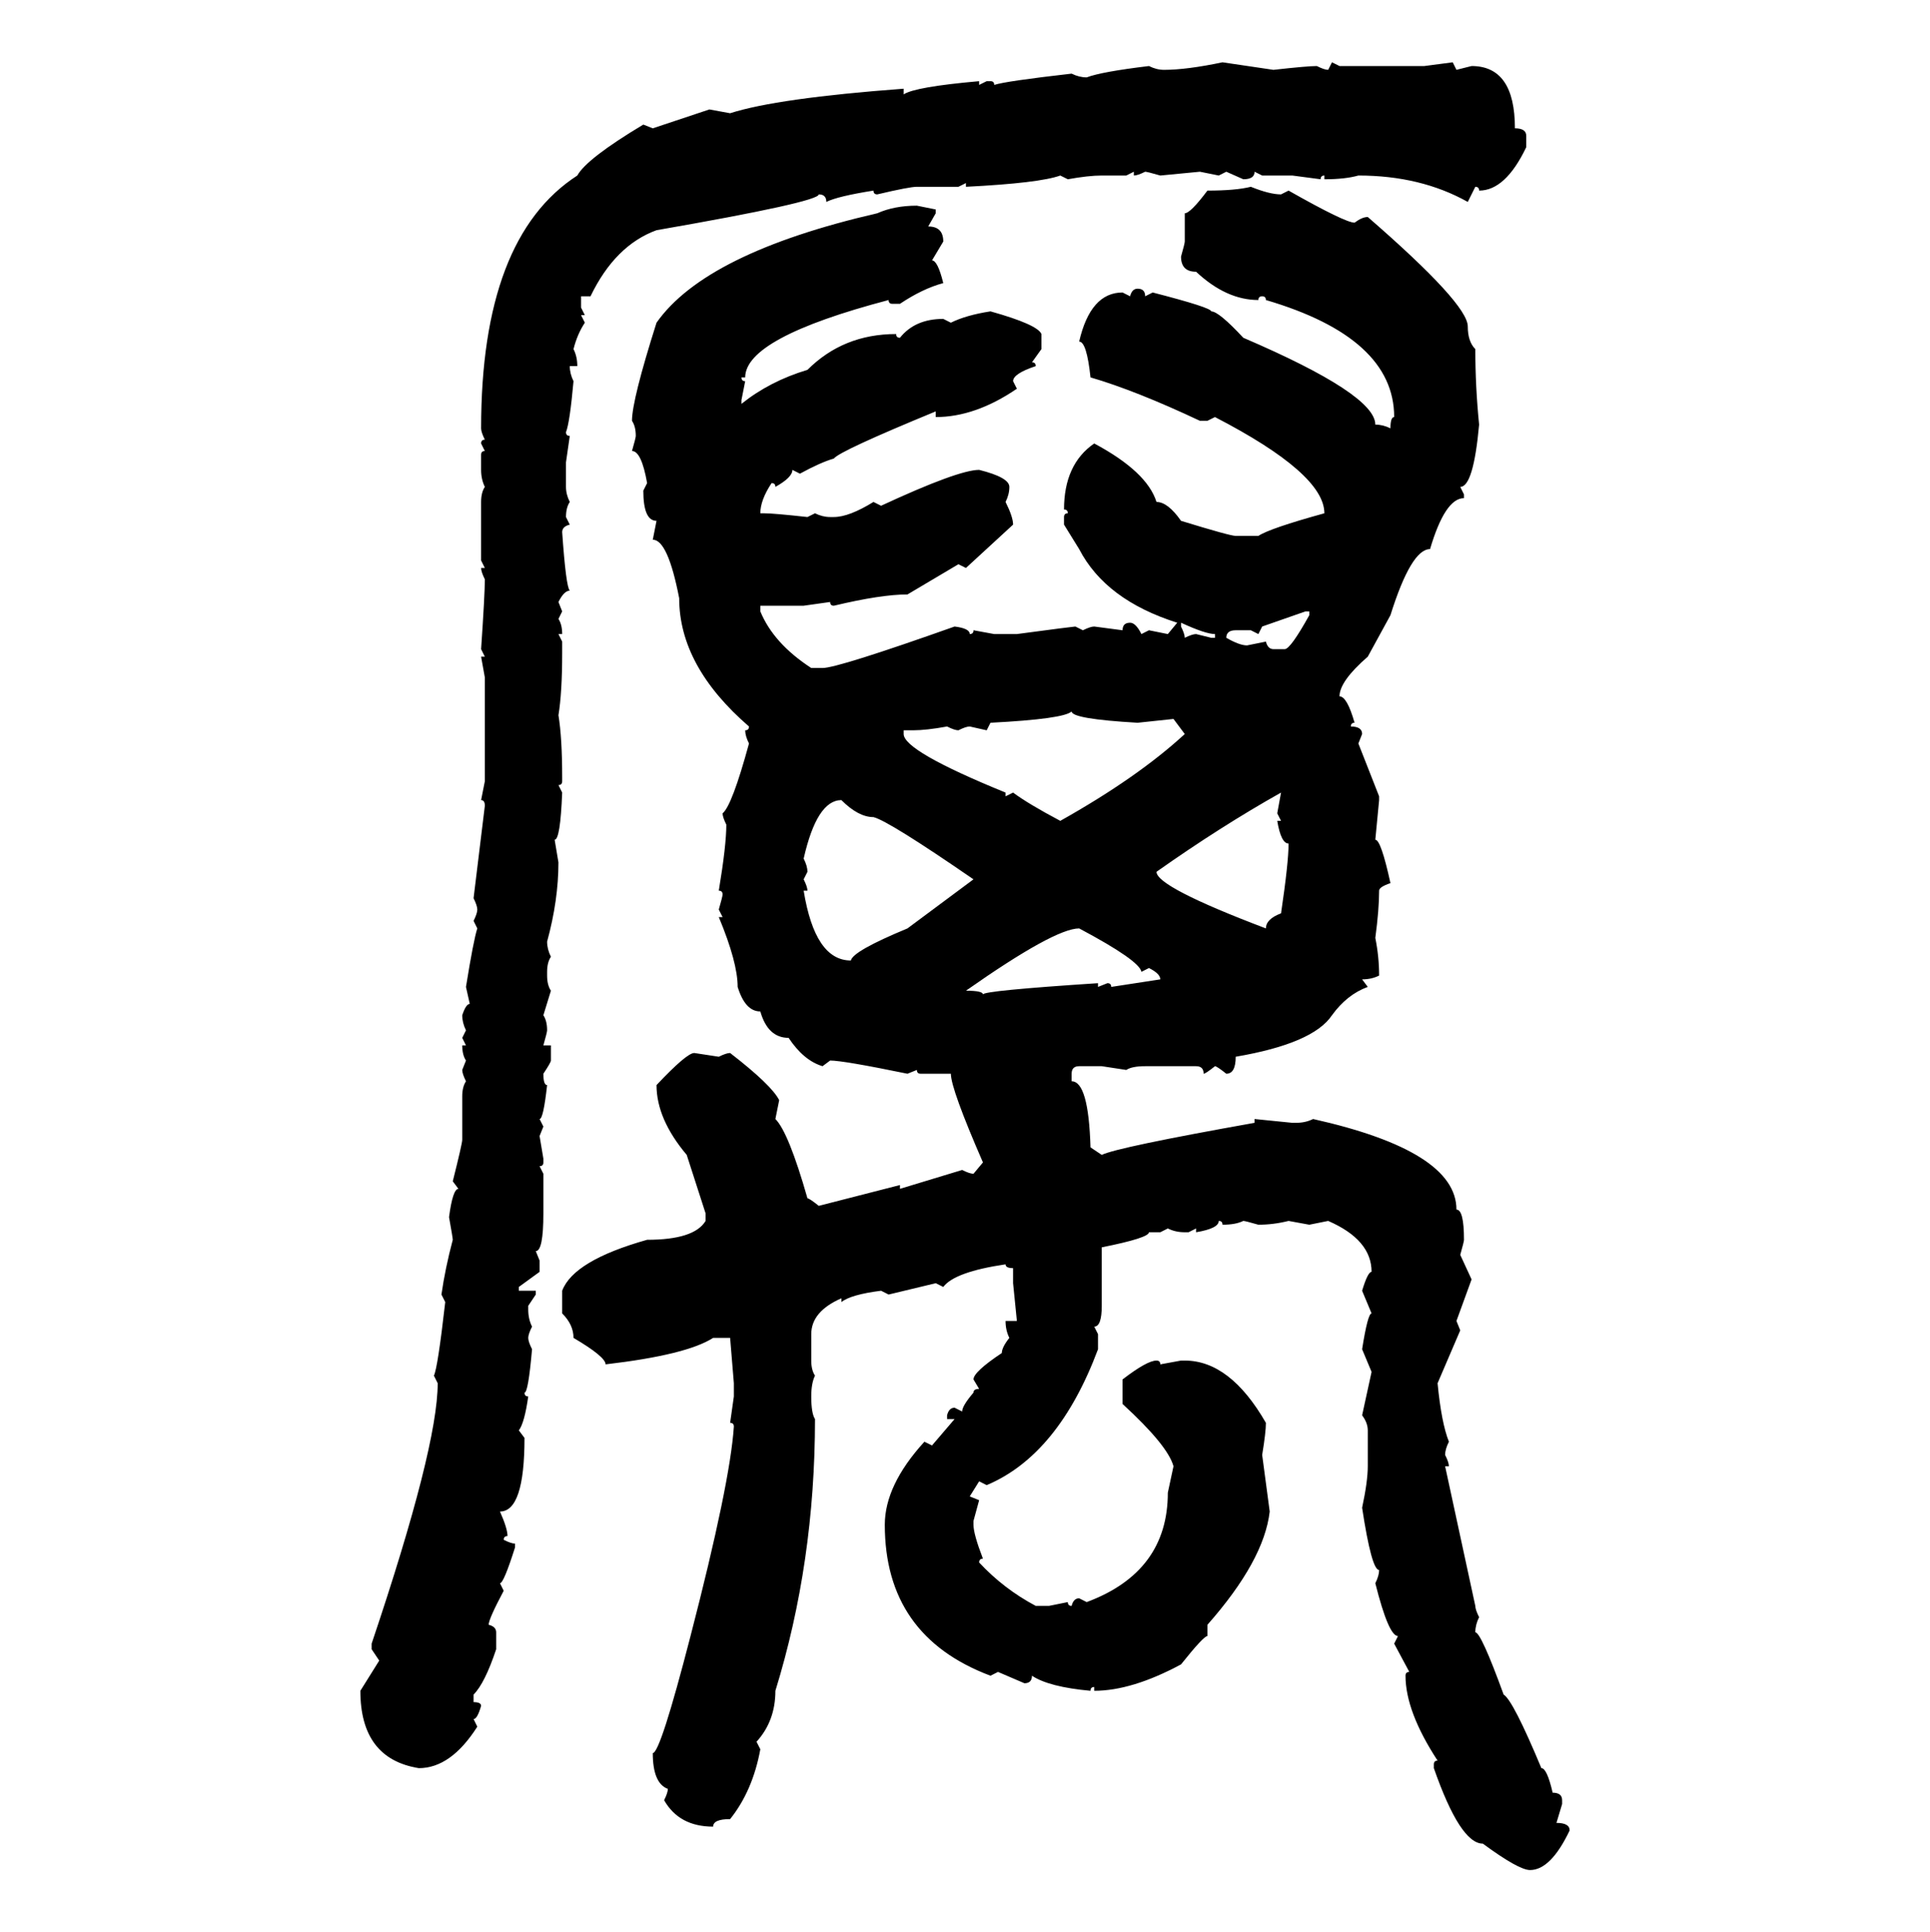 <svg xmlns="http://www.w3.org/2000/svg" xmlns:xlink="http://www.w3.org/1999/xlink" width="299.707" height="300"><path d="M189.84 9.67L189.84 9.67L197.75 10.84Q203.03 10.25 204.49 10.25L204.49 10.25Q205.66 10.84 206.25 10.84L206.25 10.84L206.84 9.67L208.01 10.25L221.19 10.25L225.59 9.67L226.17 10.84L228.52 10.25Q235.25 10.25 235.25 19.92L235.25 19.92Q237.01 19.92 237.01 21.09L237.01 21.09L237.01 22.85Q233.79 29.59 229.69 29.59L229.69 29.59Q229.69 29.00 229.10 29.00L229.10 29.00L227.93 31.35Q220.61 27.25 210.94 27.25L210.94 27.25Q208.89 27.83 205.66 27.83L205.66 27.83L205.66 27.25Q205.08 27.25 205.08 27.83L205.08 27.83L200.68 27.25L196.00 27.25L194.82 26.66Q194.82 27.83 193.07 27.83L193.07 27.83L190.43 26.66L189.26 27.25L186.33 26.66L180.18 27.25Q178.13 26.66 177.83 26.66L177.83 26.66Q176.66 27.25 176.07 27.25L176.07 27.25L176.07 26.66L174.90 27.25L171.09 27.25Q169.04 27.25 165.82 27.83L165.82 27.83L164.65 27.25Q161.43 28.42 150 29.00L150 29.00L150 28.42L148.83 29.00L142.38 29.00Q141.21 29.00 136.23 30.18L136.23 30.18Q135.64 30.18 135.64 29.59L135.64 29.59Q130.08 30.47 128.32 31.35L128.32 31.35Q128.32 30.18 127.15 30.18L127.15 30.18Q127.15 31.35 101.95 35.74L101.95 35.74Q95.51 38.09 91.70 46.00L91.70 46.00L90.23 46.00L90.23 47.75L90.82 48.93L90.23 48.93L90.82 50.10Q89.65 51.86 89.06 54.20L89.06 54.20Q89.65 55.37 89.65 56.84L89.65 56.84L88.48 56.84Q88.48 58.01 89.06 59.18L89.06 59.18Q88.48 65.63 87.89 67.09L87.89 67.09Q87.89 67.68 88.48 67.68L88.48 67.68L87.89 71.78L87.89 75.59Q87.89 76.76 88.48 77.93L88.48 77.93Q87.89 78.81 87.89 80.27L87.89 80.27L88.48 81.45Q87.30 81.74 87.30 82.62L87.30 82.62Q87.89 91.11 88.48 91.70L88.48 91.70Q87.60 91.70 86.72 93.46L86.72 93.46L87.30 94.92L86.72 96.09Q87.30 96.97 87.30 98.44L87.30 98.44L86.72 98.44L87.30 99.61L87.30 101.37Q87.30 107.52 86.72 111.04L86.72 111.04Q87.30 114.55 87.30 120.70L87.30 120.70L87.30 121.29Q87.30 121.88 86.72 121.88L86.72 121.88L87.30 123.05Q87.01 130.37 86.13 130.37L86.13 130.37L86.72 133.89Q86.72 139.75 84.96 146.19L84.96 146.19Q84.96 147.36 85.55 148.54L85.55 148.54Q84.96 149.41 84.96 150.88L84.96 150.88L84.96 151.46Q84.96 152.93 85.55 153.81L85.55 153.81L84.38 157.62Q84.96 158.50 84.96 159.96L84.96 159.96Q84.96 160.25 84.38 162.30L84.38 162.30L85.55 162.30L85.55 164.65Q85.55 164.94 84.38 166.70L84.38 166.70Q84.38 168.46 84.96 168.46L84.96 168.46Q84.38 173.73 83.79 173.73L83.79 173.73L84.38 174.90L83.79 176.37L84.38 179.88L84.38 180.47Q84.38 181.05 83.79 181.05L83.79 181.05L84.38 182.23L84.38 188.38Q84.38 194.24 83.20 194.24L83.20 194.24L83.79 195.70L83.79 197.46L80.57 199.80L80.57 200.39L83.20 200.39L83.20 200.98L82.03 202.73L82.03 203.32Q82.03 204.79 82.62 205.96L82.62 205.96Q82.03 207.13 82.03 207.71L82.03 207.71Q82.03 208.30 82.62 209.47L82.62 209.47Q82.03 216.21 81.45 216.21L81.45 216.21Q81.45 216.80 82.03 216.80L82.03 216.80Q81.45 220.90 80.57 222.07L80.57 222.07L81.45 223.24Q81.45 234.67 77.64 234.67L77.64 234.67Q78.81 237.30 78.81 238.48L78.81 238.48Q78.22 238.48 78.22 239.06L78.22 239.06Q79.39 239.65 79.98 239.65L79.98 239.65L79.98 240.23Q78.22 245.80 77.64 245.80L77.64 245.80L78.22 246.97Q75.88 251.37 75.88 252.25L75.88 252.25Q77.05 252.54 77.05 253.42L77.05 253.42L77.05 256.05Q75.29 261.33 73.54 263.09L73.54 263.09L73.54 264.26Q74.71 264.26 74.71 264.84L74.71 264.84Q74.12 266.89 73.54 266.89L73.54 266.89L74.12 268.07Q70.02 274.51 65.04 274.51L65.04 274.51Q55.96 273.05 55.96 262.50L55.96 262.50L58.89 257.81L57.71 256.05L57.71 255.18Q67.97 224.71 67.97 214.75L67.97 214.75L67.38 213.57Q67.97 212.40 69.14 202.15L69.14 202.15L68.55 200.98Q69.14 196.88 70.31 192.48L70.31 192.48Q70.31 192.19 69.73 188.96L69.73 188.96Q70.31 184.57 71.19 184.57L71.19 184.57L70.31 183.40Q71.78 177.54 71.78 176.95L71.78 176.95L71.78 170.21Q71.78 168.75 72.36 167.87L72.36 167.87Q71.78 166.70 71.78 166.11L71.78 166.11L72.36 164.65Q71.78 163.77 71.78 162.30L71.78 162.30L72.36 162.30L71.78 161.13L72.36 159.96Q71.78 158.79 71.78 157.62L71.78 157.62Q72.36 155.86 72.95 155.86L72.95 155.86L72.36 153.22Q73.54 145.90 74.12 144.14L74.12 144.14L73.54 142.97Q74.12 141.80 74.12 141.21L74.12 141.21Q74.12 140.63 73.54 139.45L73.54 139.45L75.29 125.10Q75.29 124.22 74.71 124.22L74.71 124.22L75.29 121.29L75.29 105.18L74.71 101.95L75.29 101.95L74.71 100.78Q75.29 92.29 75.29 89.94L75.29 89.94Q74.71 88.77 74.71 88.18L74.71 88.18L75.29 88.18L74.71 87.01L74.71 77.93Q74.71 76.46 75.29 75.59L75.29 75.59Q74.71 74.41 74.71 72.95L74.71 72.95L74.71 70.61Q74.71 70.02 75.29 70.02L75.29 70.02L74.71 68.85Q74.71 68.26 75.29 68.26L75.29 68.26Q74.71 67.09 74.71 66.50L74.71 66.50Q74.71 36.91 89.65 27.25L89.65 27.25Q91.11 24.61 99.90 19.34L99.90 19.34L101.37 19.92L110.16 16.99L113.38 17.58Q120.70 15.23 140.33 13.77L140.33 13.77L140.33 14.65Q142.09 13.48 152.05 12.60L152.05 12.60L152.05 13.18L153.22 12.60L153.81 12.60Q154.39 12.60 154.39 13.18L154.39 13.18Q156.15 12.60 166.41 11.43L166.41 11.43Q167.58 12.01 168.75 12.01L168.75 12.01Q171.09 11.13 178.42 10.25L178.42 10.25Q179.59 10.84 180.76 10.84L180.76 10.84Q184.28 10.84 189.84 9.67ZM194.24 29.00L194.24 29.00Q197.17 30.18 198.93 30.18L198.93 30.18L200.10 29.59Q208.89 34.57 210.35 34.57L210.35 34.57Q211.52 33.69 212.40 33.69L212.40 33.69Q227.93 47.17 227.93 50.68L227.93 50.68Q227.93 53.03 229.10 54.20L229.10 54.20Q229.10 60.06 229.69 65.92L229.69 65.92Q228.81 75.59 226.76 75.59L226.76 75.59L227.34 76.76L227.34 77.34Q224.41 77.34 222.07 85.25L222.07 85.25Q219.14 85.25 215.92 95.51L215.92 95.51L212.40 101.95Q208.01 105.76 208.01 108.11L208.01 108.11Q209.18 108.11 210.35 112.21L210.35 112.21Q209.77 112.21 209.77 112.79L209.77 112.79Q211.52 112.79 211.52 113.96L211.52 113.96L210.94 115.43L214.16 123.63L214.16 124.22L213.57 130.37Q214.45 130.37 215.92 137.11L215.92 137.11Q214.16 137.70 214.16 138.28L214.16 138.28Q214.16 141.21 213.57 145.61L213.57 145.61Q214.16 148.54 214.16 151.46L214.16 151.46Q212.99 152.05 211.52 152.05L211.52 152.05L212.40 153.22Q209.18 154.39 206.84 157.62L206.84 157.62Q203.91 162.01 191.89 164.06L191.89 164.06Q191.89 166.70 190.43 166.70L190.43 166.70Q188.96 165.53 188.67 165.53L188.67 165.53Q187.21 166.70 186.91 166.70L186.91 166.70Q186.91 165.53 185.74 165.53L185.74 165.53L177.83 165.53Q175.78 165.53 174.90 166.11L174.90 166.11L171.09 165.53L167.58 165.53Q166.41 165.53 166.41 166.70L166.41 166.70L166.41 167.87Q169.04 167.87 169.34 178.13L169.34 178.13L171.09 179.30Q173.44 178.13 194.82 174.32L194.82 174.32L194.82 173.73L200.68 174.32L201.27 174.32Q202.73 174.32 203.91 173.73L203.91 173.73Q226.17 178.71 226.17 187.79L226.17 187.79Q227.34 187.79 227.34 192.48L227.34 192.48Q227.34 192.77 226.76 194.82L226.76 194.82L228.52 198.63L226.17 205.08L226.76 206.54L223.24 214.75Q223.83 220.90 225 223.83L225 223.83Q224.41 225 224.41 225.88L224.41 225.88Q225 227.05 225 227.64L225 227.64L224.41 227.64L229.10 249.32Q229.10 249.90 229.69 251.07L229.69 251.07Q229.10 252.25 229.10 253.42L229.10 253.42Q229.98 253.42 233.50 263.09L233.50 263.09Q234.96 263.96 239.36 274.51L239.36 274.51Q240.23 274.51 241.11 278.32L241.11 278.32Q242.58 278.32 242.58 279.49L242.58 279.49L242.58 280.08L241.70 283.01Q243.75 283.01 243.75 284.18L243.75 284.18Q240.82 290.33 237.60 290.33L237.60 290.33Q235.84 290.33 230.27 286.23L230.27 286.23Q226.76 286.23 222.66 274.51L222.66 274.51L222.66 273.93Q222.66 273.34 223.24 273.34L223.24 273.34Q218.26 265.72 218.26 260.16L218.26 260.16Q218.26 259.57 218.85 259.57L218.85 259.57L216.50 255.18L217.09 254.00Q215.63 254.00 213.57 245.80L213.57 245.80Q214.16 244.63 214.16 243.75L214.16 243.75Q212.99 243.75 211.52 234.08L211.52 234.08Q212.40 229.98 212.40 227.64L212.40 227.64L212.40 222.07Q212.40 220.90 211.52 219.73L211.52 219.73L212.99 212.99L211.52 209.47Q212.40 203.91 212.99 203.91L212.99 203.91L211.52 200.39Q212.40 197.46 212.99 197.46L212.99 197.46Q212.99 192.48 206.25 189.55L206.25 189.55L203.32 190.14L200.10 189.55Q197.75 190.14 195.41 190.14L195.41 190.14Q193.36 189.55 193.07 189.55L193.07 189.55Q191.89 190.14 189.84 190.14L189.84 190.14Q189.84 189.55 189.26 189.55L189.26 189.55Q189.26 190.72 185.74 191.31L185.74 191.31L185.74 190.72L184.57 191.31L183.98 191.31Q182.52 191.31 181.35 190.72L181.35 190.72L180.18 191.31L178.42 191.31Q178.42 192.19 171.09 193.65L171.09 193.65L171.09 202.73Q171.09 205.96 169.92 205.96L169.92 205.96L170.51 207.13L170.51 209.47Q164.36 225.88 153.22 230.57L153.22 230.57L152.05 229.98L150.59 232.32L152.05 232.91L151.17 236.13L151.17 236.72Q151.17 238.18 152.64 241.99L152.64 241.99Q152.05 241.99 152.05 242.58L152.05 242.58Q155.86 246.68 160.84 249.32L160.84 249.32L162.89 249.32L165.82 248.73Q165.82 249.32 166.41 249.32L166.41 249.32Q166.70 248.14 167.58 248.14L167.58 248.14L168.75 248.73Q181.35 244.04 181.35 231.74L181.35 231.74L182.23 227.64Q181.35 224.41 174.32 217.97L174.32 217.97L174.32 214.16Q178.13 211.23 179.59 211.23L179.59 211.23Q180.18 211.23 180.18 211.82L180.18 211.82L183.40 211.23L183.98 211.23Q191.02 211.23 196.58 220.90L196.58 220.90Q196.58 222.36 196.00 225.88L196.00 225.88L197.17 234.67Q196.29 242.29 187.50 252.25L187.50 252.25L187.50 254.00Q186.91 254.00 183.40 258.40L183.40 258.40Q175.78 262.50 169.92 262.50L169.92 262.50L169.92 261.91Q169.34 261.91 169.34 262.50L169.34 262.50Q162.89 261.91 160.25 260.16L160.25 260.16Q160.25 261.33 159.08 261.33L159.08 261.33L154.98 259.57L153.81 260.16Q137.40 254.00 137.40 236.72L137.40 236.72Q137.40 230.57 143.55 223.83L143.55 223.83L144.73 224.41L148.24 220.31L147.07 220.31L147.07 219.73Q147.36 218.55 148.24 218.55L148.24 218.55L149.41 219.14Q149.41 218.26 151.17 216.21L151.17 216.21Q151.17 215.63 152.05 215.63L152.05 215.63L151.17 214.16Q151.17 212.99 155.57 210.06L155.57 210.06Q155.57 209.18 156.74 207.71L156.74 207.71Q156.15 206.54 156.15 205.08L156.15 205.08L157.91 205.08L157.32 199.22L157.32 196.88Q156.15 196.88 156.15 196.29L156.15 196.29Q148.24 197.46 146.48 199.80L146.48 199.80L145.31 199.22L137.99 200.98L136.82 200.39Q132.13 200.98 130.66 202.15L130.66 202.15L130.66 201.56Q125.98 203.61 125.98 207.13L125.98 207.13L125.98 211.23Q125.98 212.70 126.56 213.57L126.56 213.57Q125.98 214.75 125.98 216.80L125.98 216.80Q125.98 219.43 126.56 220.31L126.56 220.31Q126.56 242.58 120.41 262.50L120.41 262.50Q120.41 267.19 117.48 270.41L117.48 270.41L118.07 271.58Q116.89 278.03 113.38 282.42L113.38 282.42Q110.74 282.42 110.74 283.59L110.74 283.59Q105.47 283.59 103.13 279.49L103.13 279.49Q103.71 278.32 103.71 277.73L103.71 277.73Q101.37 276.86 101.37 272.17L101.37 272.17Q102.54 272.17 107.23 254.00L107.23 254.00Q113.38 230.27 113.96 221.48L113.96 221.48Q113.96 220.90 113.38 220.90L113.38 220.90L113.96 216.80L113.96 214.75L113.38 207.71L110.74 207.71Q106.64 210.35 94.04 211.82L94.04 211.82Q94.04 210.64 89.06 207.71L89.06 207.71Q89.06 205.66 87.30 203.91L87.30 203.91L87.30 200.39Q89.06 195.70 100.49 192.48L100.49 192.48Q107.81 192.48 109.57 189.55L109.57 189.55L109.57 188.38L106.64 179.30Q101.95 173.73 101.95 168.46L101.95 168.46Q106.64 163.48 107.81 163.48L107.81 163.48L111.62 164.06Q112.79 163.48 113.38 163.48L113.38 163.48Q119.82 168.46 121.00 170.80L121.00 170.80L120.41 173.73Q122.46 175.78 125.39 186.04L125.39 186.04Q125.68 186.04 127.15 187.21L127.15 187.21L139.75 183.98L139.75 184.57L149.41 181.64Q150.59 182.23 151.17 182.23L151.17 182.23L152.64 180.47Q147.66 169.04 147.66 166.70L147.66 166.70L142.97 166.70Q142.38 166.70 142.38 166.11L142.38 166.11L140.92 166.70Q130.96 164.65 128.91 164.65L128.91 164.65L127.73 165.53Q124.80 164.65 122.46 161.13L122.46 161.13Q119.24 161.13 118.07 157.03L118.07 157.03Q115.72 157.03 114.55 153.22L114.55 153.22Q114.55 149.41 111.62 142.38L111.62 142.38L112.21 142.38L111.62 141.21Q112.21 139.16 112.21 138.87L112.21 138.87Q112.21 138.28 111.62 138.28L111.62 138.28Q112.79 131.25 112.79 128.03L112.79 128.03Q112.21 126.86 112.21 126.27L112.21 126.27Q113.67 125.10 116.31 115.43L116.31 115.43Q115.72 114.26 115.72 113.38L115.72 113.38Q116.31 113.38 116.31 112.79L116.31 112.79Q105.47 103.42 105.47 92.87L105.47 92.87Q103.71 83.79 101.37 83.79L101.37 83.79L101.95 80.86Q99.90 80.86 99.90 76.17L99.90 76.17L100.49 75Q99.61 70.02 98.14 70.02L98.14 70.02Q98.73 67.97 98.73 67.68L98.73 67.68Q98.73 66.21 98.14 65.33L98.14 65.33Q98.14 62.11 101.95 50.10L101.95 50.10Q109.57 39.26 136.23 33.11L136.23 33.11Q138.87 31.93 142.38 31.93L142.38 31.93L145.31 32.52L145.31 33.11L144.14 35.16Q146.48 35.16 146.48 37.50L146.48 37.50L144.73 40.43Q145.61 40.43 146.48 43.95L146.48 43.95Q143.26 44.82 139.75 47.17L139.75 47.17L138.57 47.17Q137.99 47.17 137.99 46.58L137.99 46.58Q115.72 52.44 115.72 58.59L115.72 58.59L115.14 58.59Q115.14 59.18 115.72 59.18L115.72 59.18L115.14 62.11L115.14 62.70Q119.53 59.18 125.39 57.42L125.39 57.42Q130.96 51.86 139.16 51.86L139.16 51.86Q139.16 52.44 139.75 52.44L139.75 52.44Q142.09 49.51 146.48 49.51L146.48 49.51L147.66 50.10Q150 48.93 153.81 48.34L153.81 48.34Q161.13 50.39 161.72 51.86L161.72 51.86L161.72 54.20L160.25 56.25Q160.84 56.25 160.84 56.84L160.84 56.84Q157.32 58.01 157.32 59.18L157.32 59.18L157.91 60.35Q151.46 64.75 145.31 64.75L145.31 64.75L145.31 63.87Q130.37 70.02 129.49 71.19L129.49 71.19Q127.44 71.78 124.22 73.54L124.22 73.54L123.05 72.95Q123.05 74.12 120.41 75.59L120.41 75.59Q120.41 75 119.82 75L119.82 75Q118.07 77.64 118.07 79.69L118.07 79.69L118.65 79.69Q120.12 79.69 125.39 80.27L125.39 80.27L126.56 79.69Q127.73 80.27 128.91 80.27L128.91 80.27L129.49 80.27Q131.84 80.27 135.64 77.93L135.64 77.93L136.82 78.52Q148.83 72.95 152.05 72.95L152.05 72.95Q156.74 74.12 156.74 75.59L156.74 75.59Q156.74 76.76 156.15 77.93L156.15 77.93Q157.32 80.27 157.32 81.45L157.32 81.45L150 88.18L148.83 87.60L140.92 92.29Q136.82 92.29 129.49 94.04L129.49 94.04Q128.91 94.04 128.91 93.46L128.91 93.46L124.80 94.04L118.07 94.04L118.07 94.92Q120.12 99.90 125.98 103.71L125.98 103.71L127.73 103.71Q130.08 103.71 148.24 97.27L148.24 97.27Q150.59 97.56 150.59 98.44L150.59 98.44Q151.17 98.44 151.17 97.85L151.17 97.85L154.39 98.44L157.91 98.44Q166.70 97.27 166.99 97.27L166.99 97.27L168.16 97.85Q169.34 97.27 169.92 97.27L169.92 97.27L174.32 97.85Q174.32 96.68 175.49 96.68L175.49 96.68Q176.37 96.68 177.25 98.44L177.25 98.44L178.42 97.85L181.35 98.44L182.81 96.68Q171.68 93.16 167.58 85.25L167.58 85.25L165.23 81.45L165.23 80.27Q165.23 79.69 165.82 79.69L165.82 79.69Q165.82 79.10 165.23 79.10L165.23 79.10Q165.23 72.07 169.92 68.85L169.92 68.85Q178.13 73.24 179.59 77.93L179.59 77.93Q181.35 77.93 183.40 80.86L183.40 80.86Q191.02 83.20 191.89 83.20L191.89 83.20L195.41 83.20Q197.17 82.03 205.66 79.69L205.66 79.69Q205.66 73.54 188.67 64.75L188.67 64.75L187.50 65.33L186.33 65.33Q176.37 60.64 169.34 58.59L169.34 58.59Q168.75 53.03 167.58 53.03L167.58 53.03Q169.34 45.41 174.32 45.41L174.32 45.41L175.49 46.00Q175.78 44.82 176.66 44.82L176.66 44.82Q177.83 44.82 177.83 46.00L177.83 46.00L179.00 45.41Q188.09 47.75 188.09 48.34L188.09 48.34Q189.26 48.34 193.07 52.44L193.07 52.44Q213.57 61.23 213.57 65.92L213.57 65.92Q214.75 65.92 215.92 66.50L215.92 66.50Q215.92 64.75 216.50 64.75L216.50 64.75Q216.50 52.44 196.58 46.58L196.58 46.58Q196.58 46.00 196.00 46.00L196.00 46.00Q195.41 46.00 195.41 46.58L195.41 46.58Q190.43 46.58 185.74 42.19L185.74 42.19Q183.40 42.19 183.40 39.84L183.40 39.84Q183.98 37.79 183.98 37.50L183.98 37.50L183.98 33.11Q184.86 33.11 187.50 29.59L187.50 29.59Q191.89 29.59 194.24 29.00ZM196.00 97.27L195.41 98.44L194.24 97.85L191.89 97.85Q190.43 97.85 190.43 99.02L190.43 99.02Q192.48 100.20 193.65 100.20L193.65 100.20L196.58 99.61Q196.88 100.78 197.75 100.78L197.75 100.78L199.51 100.78Q200.39 100.78 203.32 95.51L203.32 95.51L203.32 94.92L202.73 94.92L196.00 97.27ZM183.40 96.68L183.40 96.68L183.40 97.27Q183.98 98.44 183.98 99.02L183.98 99.02Q185.16 98.44 185.74 98.44L185.74 98.44L188.09 99.02L188.67 99.02L188.67 98.44Q187.21 98.44 183.40 96.68ZM153.81 112.21L153.22 113.38L150.59 112.79Q150 112.79 148.83 113.38L148.83 113.38Q148.24 113.38 147.07 112.79L147.07 112.79Q143.85 113.38 141.80 113.38L141.80 113.38L140.33 113.38L140.33 113.96Q140.33 116.60 156.15 123.05L156.15 123.05L156.15 123.63L157.32 123.05Q159.67 124.80 164.65 127.44L164.65 127.44Q176.66 120.70 183.98 113.96L183.98 113.96L182.23 111.62L176.66 112.21Q166.41 111.62 166.41 110.45L166.41 110.45Q165.23 111.62 153.81 112.21L153.81 112.21ZM179.59 135.35L179.59 135.35Q179.59 137.70 196.58 144.14L196.58 144.14Q196.58 142.68 198.93 141.80L198.93 141.80Q200.10 133.89 200.10 130.96L200.10 130.96Q198.93 130.96 198.34 127.44L198.34 127.44L198.93 127.44L198.34 126.27L198.93 123.05Q189.55 128.32 179.59 135.35ZM124.80 133.30L124.80 133.30Q125.39 134.47 125.39 135.35L125.39 135.35L124.80 136.52Q125.39 137.70 125.39 138.28L125.39 138.28L124.80 138.28Q126.56 149.12 132.13 149.12L132.13 149.12Q132.42 147.66 140.92 144.14L140.92 144.14L151.17 136.52Q137.99 127.44 135.64 126.86L135.64 126.86Q133.30 126.86 130.66 124.22L130.66 124.22Q126.86 124.22 124.80 133.30ZM150 153.81L150 153.81Q152.64 153.81 152.64 154.39L152.64 154.39Q152.64 153.81 170.51 152.64L170.51 152.64L170.51 153.22L171.97 152.64Q172.56 152.64 172.56 153.22L172.56 153.22L180.18 152.05Q180.18 151.17 178.42 150.29L178.42 150.29L177.25 150.88Q176.95 149.12 167.58 144.14L167.58 144.14Q163.77 144.14 150 153.81Z"/></svg>